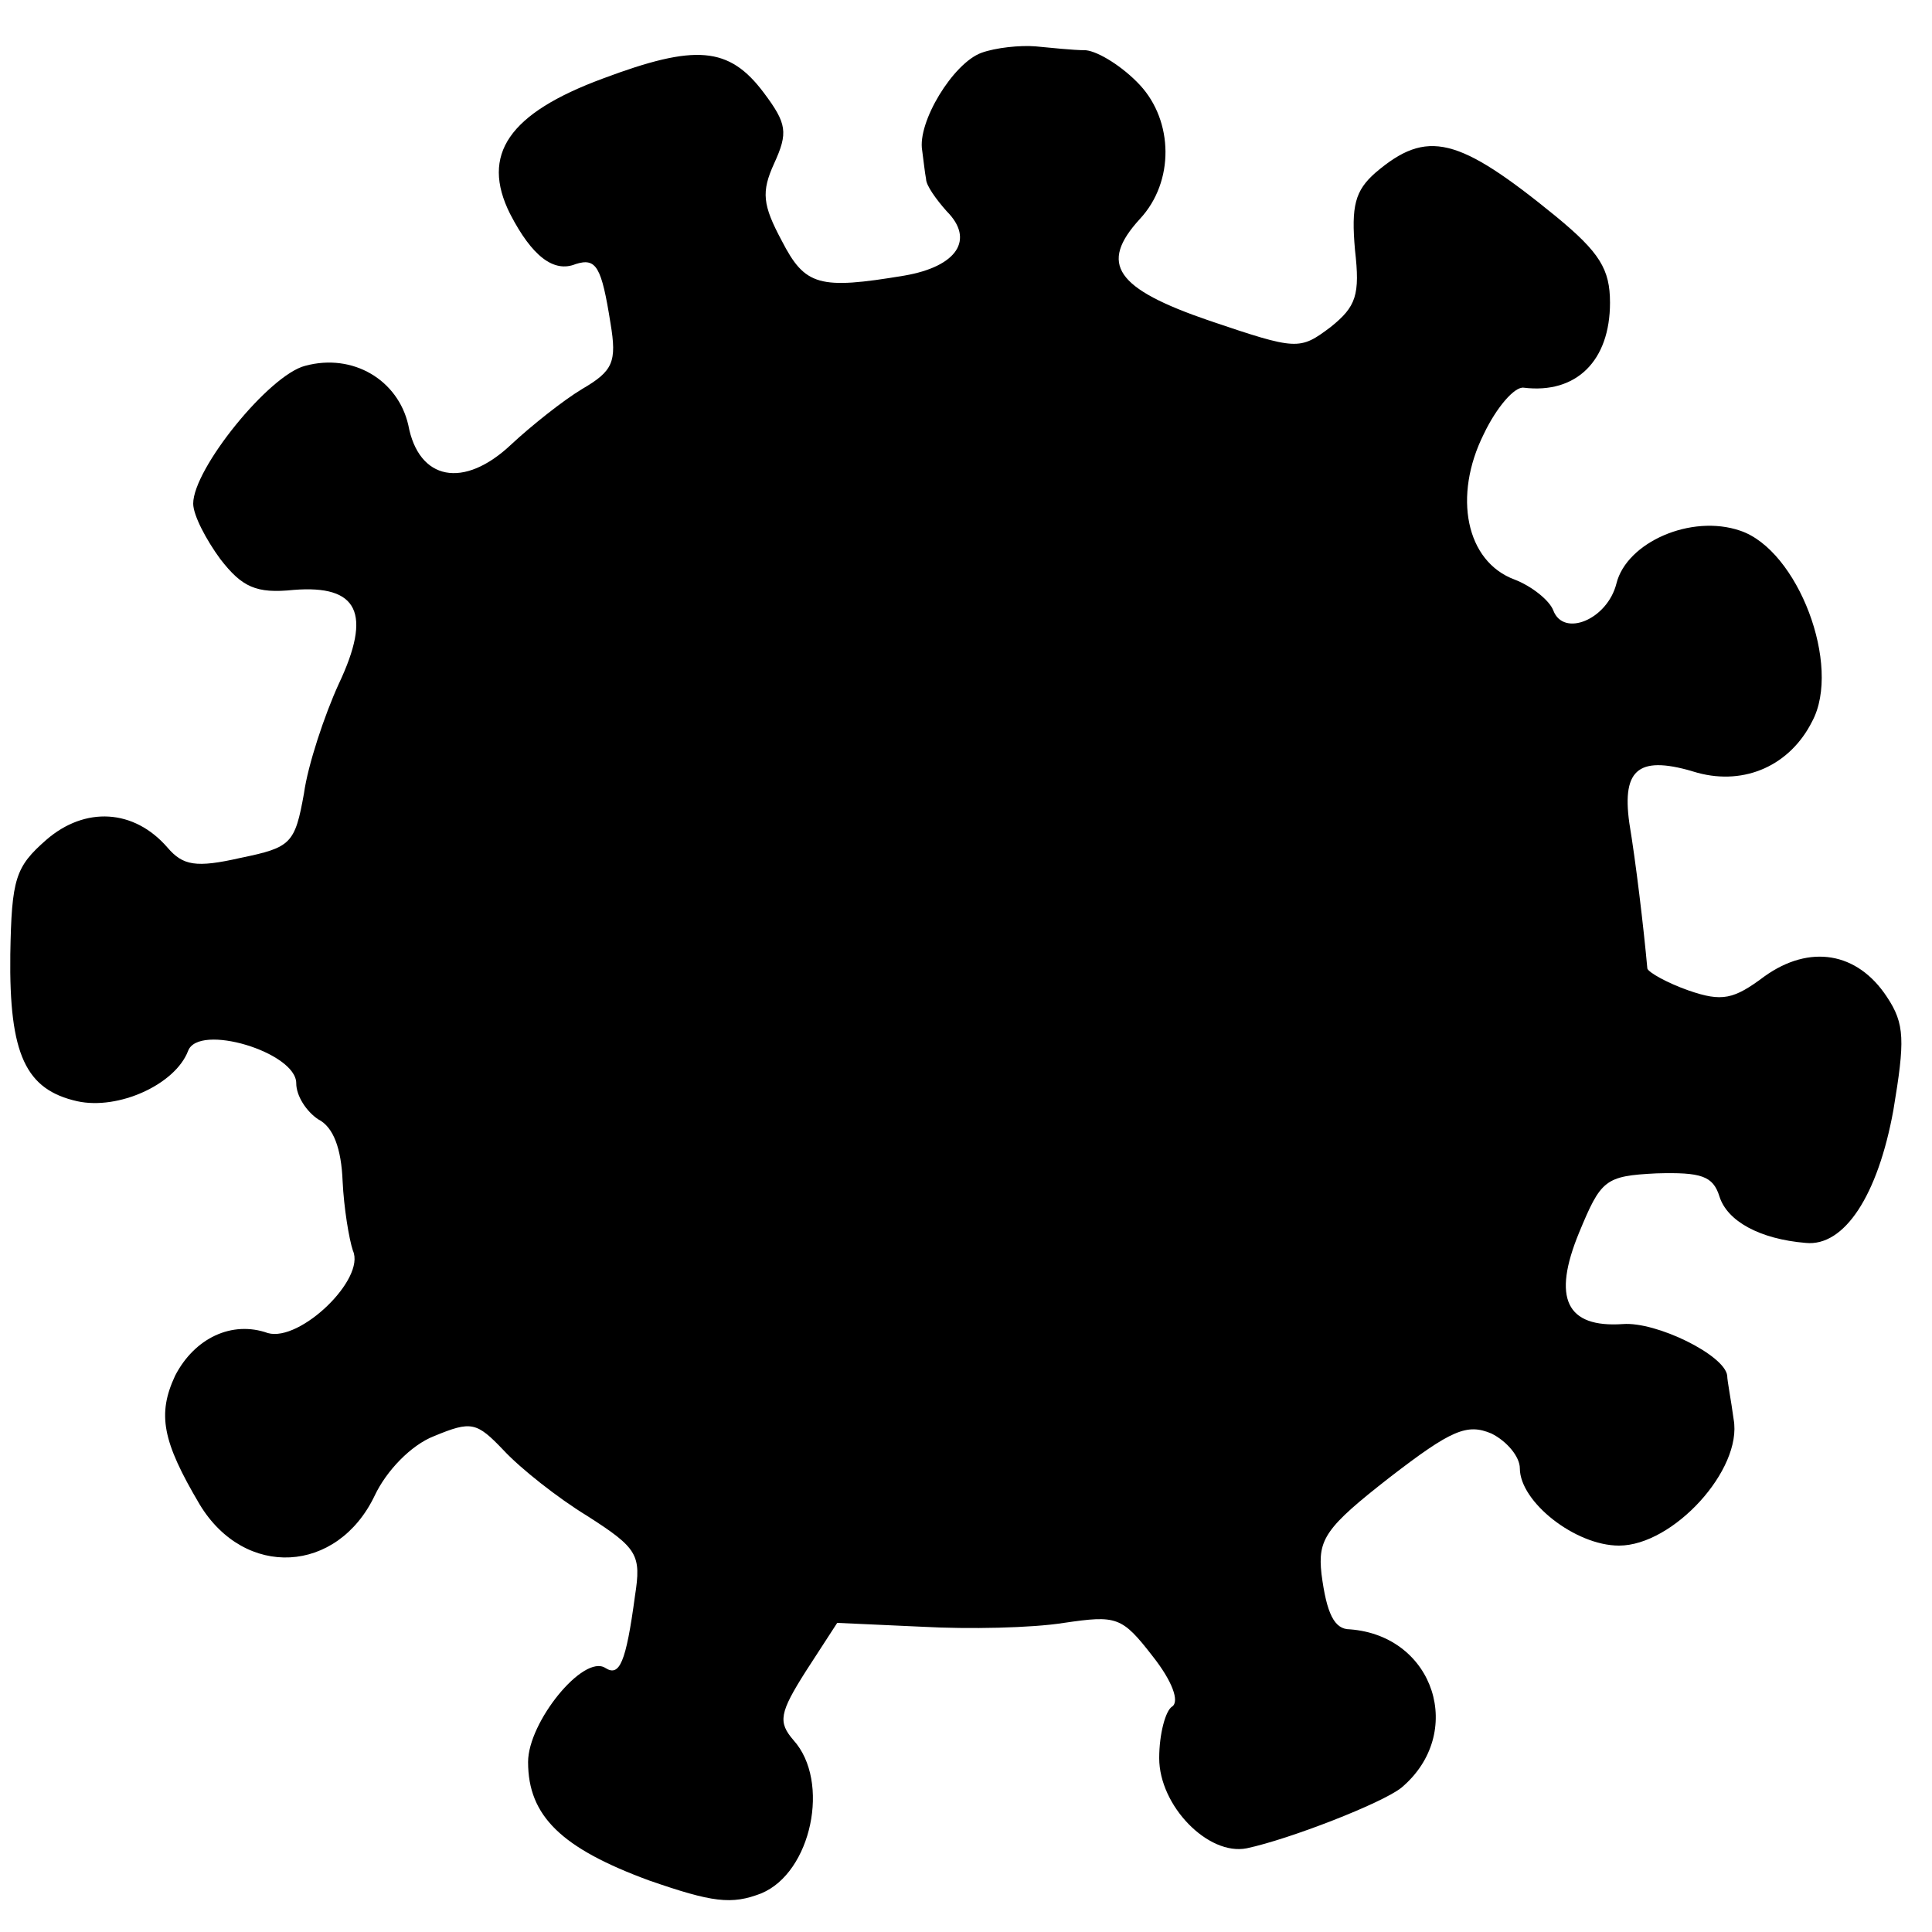 <?xml version="1.0" standalone="no"?>
<!DOCTYPE svg PUBLIC "-//W3C//DTD SVG 20010904//EN"
 "http://www.w3.org/TR/2001/REC-SVG-20010904/DTD/svg10.dtd">
<svg version="1.0" xmlns="http://www.w3.org/2000/svg"
 width="150pt" height="150pt" viewBox="0 0 150 150"
 preserveAspectRatio="xMidYMid meet">
<g transform="translate(0,150) scale(0.1,-0.1)"
fill="#000000" stroke="none">
<path d="M762 1459 c-22 -8 -50 -54 -46 -76 1 -7 2 -17 3 -22 0 -5 8 -16 16
-25 22 -22 8 -43 -33 -50 -66 -11 -77 -8 -95 27 -15 28 -16 38 -6 60 11 24 10
31 -8 55 -27 36 -53 38 -125 11 -73 -27 -95 -59 -72 -105 17 -33 34 -46 51
-39 16 5 20 -2 27 -46 5 -30 2 -37 -22 -51 -15 -9 -40 -29 -55 -43 -37 -35
-72 -28 -80 15 -8 35 -43 56 -80 46 -28 -7 -87 -80 -87 -107 0 -9 10 -28 21
-43 17 -22 28 -27 57 -24 50 4 61 -18 35 -73 -11 -24 -24 -63 -27 -85 -7 -39
-10 -42 -49 -50 -35 -8 -45 -6 -57 8 -26 30 -64 32 -94 6 -24 -21 -27 -30 -28
-89 -1 -78 12 -105 52 -114 32 -7 76 13 86 39 8 22 84 -1 84 -25 0 -10 8 -22
17 -28 12 -6 18 -23 19 -48 1 -21 5 -45 8 -54 10 -22 -41 -71 -66 -64 -28 10
-57 -4 -72 -33 -14 -30 -10 -51 19 -100 35 -58 107 -54 136 7 9 19 28 39 46
46 29 12 33 11 54 -11 13 -14 42 -37 65 -51 39 -25 42 -30 37 -62 -7 -52 -12
-63 -23 -56 -17 11 -60 -42 -60 -73 0 -42 26 -67 94 -92 49 -17 64 -19 87 -10
39 16 54 87 25 119 -12 14 -11 21 10 54 l24 37 66 -3 c36 -2 85 -1 110 3 41 6
45 5 69 -26 15 -19 21 -35 15 -39 -5 -3 -10 -21 -10 -40 0 -37 38 -76 68 -70
33 7 105 35 120 47 50 42 26 118 -40 123 -12 0 -18 12 -22 43 -3 27 3 36 53
75 48 37 60 42 79 34 12 -6 22 -18 22 -27 0 -26 43 -60 77 -60 42 0 96 59 89
98 -2 15 -5 30 -5 34 -2 16 -55 42 -81 40 -44 -3 -55 20 -34 71 17 41 20 44
60 46 35 1 44 -2 49 -18 6 -19 31 -33 67 -36 30 -3 56 37 68 103 9 54 9 67 -5
88 -23 35 -60 41 -95 16 -24 -18 -33 -20 -59 -11 -17 6 -31 14 -32 17 -3 33
-9 83 -14 113 -6 43 8 53 53 39 37 -10 72 6 89 40 23 43 -11 133 -56 148 -38
13 -88 -9 -96 -41 -7 -28 -41 -42 -49 -21 -3 8 -17 19 -30 24 -38 14 -48 65
-24 113 10 21 24 37 31 36 41 -5 67 21 67 66 0 26 -8 39 -42 67 -76 62 -100
68 -140 34 -16 -14 -19 -26 -16 -60 4 -35 1 -44 -19 -60 -24 -18 -26 -18 -94
5 -73 25 -86 44 -54 79 27 29 26 76 0 104 -13 14 -32 26 -42 27 -10 0 -28 2
-39 3 -12 1 -31 -1 -42 -5z"/>
</g>
</svg>
